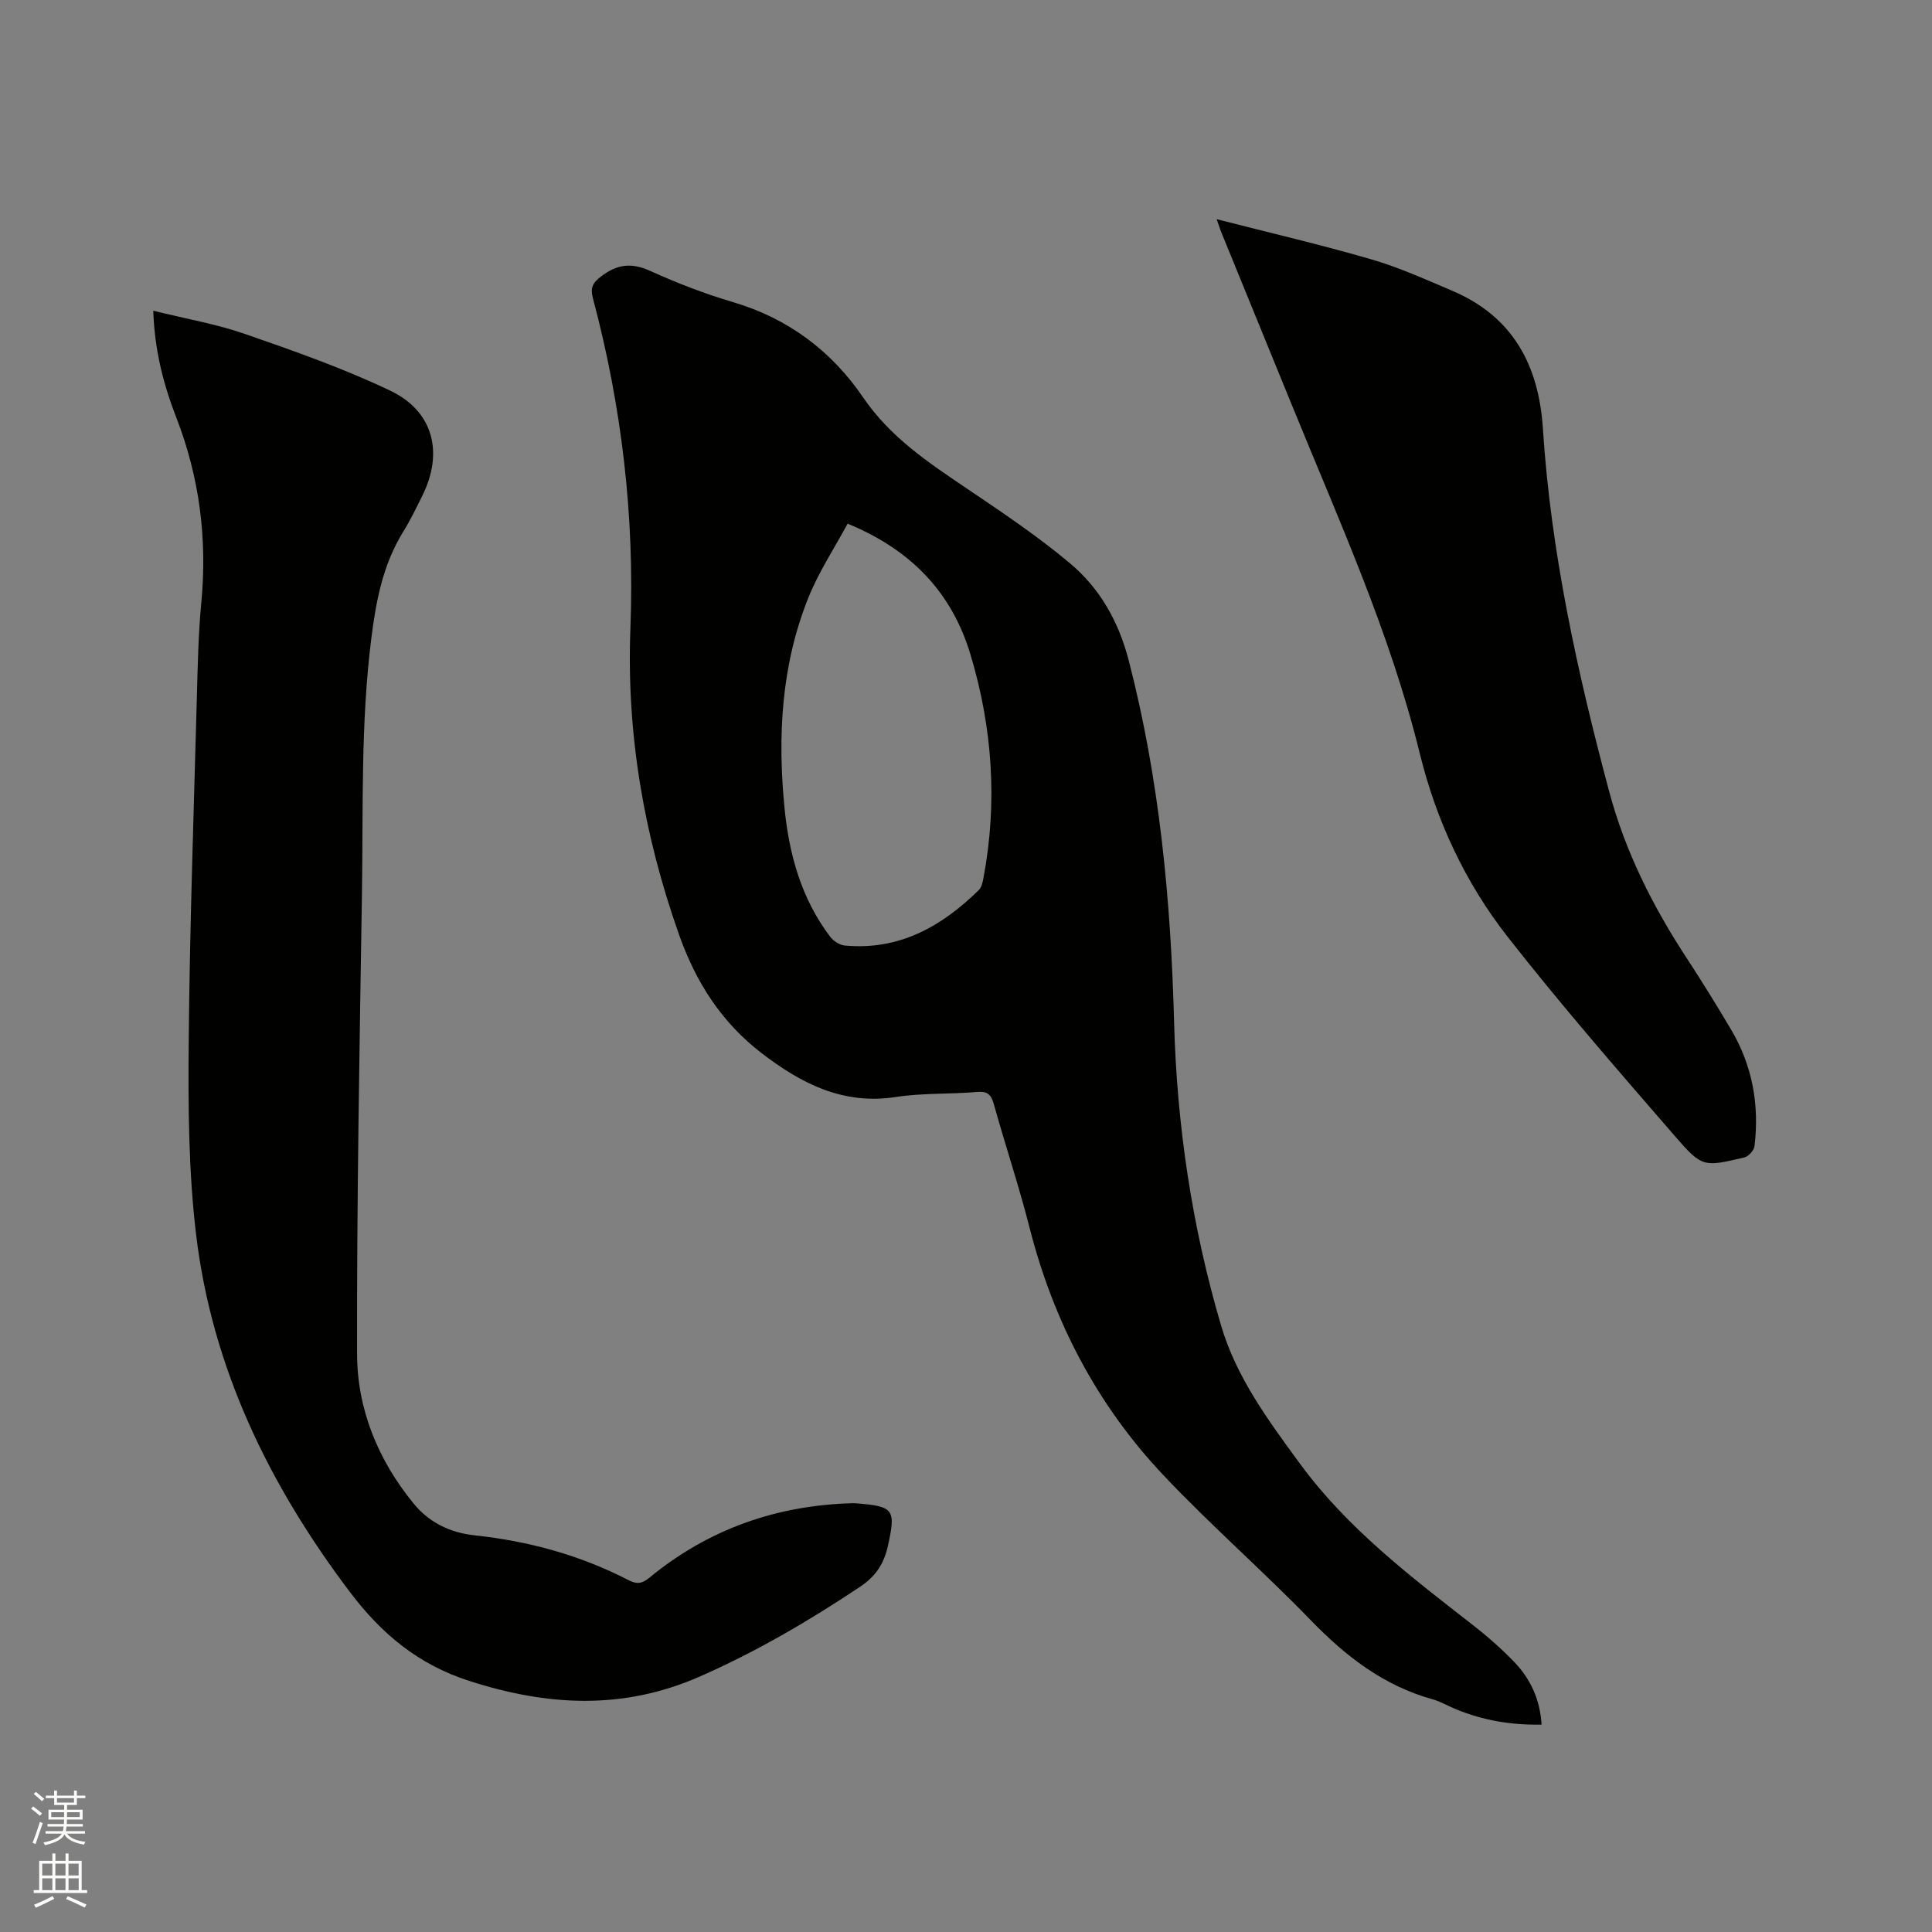 <svg enable-background="new 0 0 400 400" viewBox="0 0 400 400" xmlns="http://www.w3.org/2000/svg"><rect x="0" y="0" width="400" height="400" fill="#808080" stroke="none"/><path d="m6.44 374.46.42-.45c.65.47 1.27.95 1.85 1.44l-.45.49c-.65-.56-1.25-1.06-1.82-1.48m.93 7.33-.63-.26c.55-1.36 1.05-2.8 1.52-4.33.19.1.38.19.59.27-.46 1.29-.95 2.73-1.48 4.32m-.38-10.38.44-.42c.43.34 1.01.82 1.74 1.44l-.49.49c-.53-.51-1.09-1.01-1.69-1.51m2.5.35h1.72v-1.04h.59v1.04h3.52v-1.04h.59v1.04h1.75v.53h-1.75v1.42h-2.03v.97h3.22v2.03h-3.24c0 .35-.01.66-.03.93h3.32v.53h-3.37c-.03.27-.08.58-.15.94h3.96v.53h-3.71c.67.92 1.93 1.48 3.79 1.68-.13.24-.23.44-.29.59-2.13-.38-3.48-1.08-4.04-2.12-.43.97-1.77 1.72-4.03 2.23-.09-.19-.2-.37-.33-.55 2.1-.42 3.37-1.03 3.81-1.83h-3.36v-.53h3.58c.08-.29.13-.61.16-.94h-3.33v-.53h3.39c.02-.27.04-.58.04-.93h-3.23v-2.03h3.25v-.97h-2.07v-1.42h-1.73zm1.12 3.44v1h2.65c.01-.3.02-.44.01-.4v-.25-.35zm1.19-2h3.52v-.91h-3.52zm4.71 2h-2.63v.59c0 .15-.01.28-.01.4h2.64z" fill="#fbfcfa"/><path d="m13.56 383.74h.63v1.52h2.72v6.07h1.13v.6h-11.06v-.6h1.13v-6.07h2.73v-1.52h.63v1.52h2.1v-1.52zm-2.69 8.83.38.56c-1.24.63-2.53 1.25-3.85 1.85-.1-.21-.21-.42-.34-.63 1.36-.55 2.63-1.15 3.81-1.78m-2.13-4.27h2.1v-2.45h-2.1zm0 3.04h2.1v-2.46h-2.1zm2.72-3.04h2.1v-2.45h-2.1zm0 3.04h2.1v-2.46h-2.1zm6.07 3.6c-1.41-.71-2.7-1.3-3.86-1.78l.35-.56c1.45.62 2.75 1.19 3.88 1.72zm-1.25-9.09h-2.1v2.45h2.1zm-2.09 5.49h2.1v-2.46h-2.1z" fill="#fbfcfa"/><g fill="#010100"><path d="m319.17 357.06c-6.31.13-12.08-.88-17.64-3.14-1.67-.68-3.25-1.63-4.96-2.11-10.11-2.81-17.94-8.88-25.15-16.32-9.95-10.28-20.78-19.71-30.59-30.11-13.69-14.52-22.71-31.75-27.66-51.16-2.19-8.61-5.02-17.06-7.41-25.62-.56-1.99-1.29-2.71-3.48-2.52-5.59.48-11.28.19-16.8 1.04-10.93 1.69-19.6-2.78-27.8-9.08-8.34-6.4-13.64-14.73-17.13-24.64-7.25-20.54-10.87-41.56-10.03-63.32.89-23.16-1.79-45.91-7.75-68.28-.6-2.24-.09-3.23 1.72-4.6 3.29-2.5 6.26-2.87 10.11-1.12 5.58 2.53 11.35 4.76 17.22 6.49 11.4 3.37 20.37 10.15 26.89 19.72 5.59 8.2 13.36 13.38 21.27 18.72 7.36 4.97 14.78 9.93 21.56 15.62 6.15 5.16 10.04 12 12.13 20.03 6.38 24.58 8.74 49.6 9.41 74.88.57 21.38 3.69 42.46 9.75 62.96 3.14 10.64 9.78 19.63 16.32 28.55 9.81 13.37 22.78 23.27 35.67 33.3 3.08 2.4 6.05 5 8.76 7.82 3.28 3.45 5.26 7.63 5.59 12.89zm-143.68-248.64c-2.76 5.11-5.93 9.91-8.05 15.14-5.7 14.07-6.48 28.85-5.01 43.77.95 9.59 3.49 18.75 9.44 26.6.67.88 1.94 1.73 3 1.83 11.24 1.06 20.07-3.91 27.77-11.47.6-.59.83-1.69.99-2.59 2.92-15.62 1.85-31.08-2.71-46.2-3.81-12.69-12.12-21.61-25.43-27.08z"/><path d="m31.73 64.33c6.76 1.68 13.06 2.75 19.01 4.82 10.17 3.53 20.4 7.12 30.09 11.75 8.96 4.28 11.04 12.88 6.57 21.81-1.23 2.46-2.42 4.96-3.87 7.3-4.24 6.82-5.67 14.32-6.66 22.22-2.21 17.55-1.66 35.14-1.93 52.72-.5 31.81-1.08 63.62-1.01 95.42.03 11.45 4.37 21.95 11.71 30.93 3.22 3.94 7.59 6.04 12.66 6.58 11.17 1.19 21.83 4.11 31.83 9.27 1.72.89 2.78.77 4.39-.56 12.21-10.04 26.36-14.97 42.12-15.37.21-.01.42.02.64.03 7.84.61 8.21 1.29 6.55 8.82-.82 3.74-2.56 6.32-5.8 8.48-10.6 7.07-21.52 13.46-33.22 18.59-15.87 6.96-31.55 6.08-47.71.86-10.51-3.4-18.09-9.7-24.62-18.34-16.74-22.15-28.58-46.42-31.89-74.13-1.56-13.1-1.64-26.44-1.52-39.67.21-23.75 1.04-47.49 1.68-71.23.18-6.68.31-13.37.94-20.01 1.23-13.12-.39-25.76-5.15-38.07-2.64-6.79-4.52-13.83-4.81-22.22z"/><path d="m251.9 45.38c10.95 2.81 21.54 5.27 31.97 8.3 5.76 1.67 11.29 4.18 16.82 6.53 12.54 5.33 17.9 15.41 18.75 28.52 1.65 25.58 7.13 50.48 13.73 75.17 3.31 12.39 9 23.7 16 34.4 3.19 4.87 6.25 9.83 9.22 14.84 4.42 7.46 5.9 15.6 4.86 24.16-.11.88-1.25 2.14-2.12 2.34-8.39 1.95-8.68 2.14-14.36-4.42-11.79-13.61-23.64-27.2-34.72-41.38-8.72-11.17-14.69-23.97-18.1-37.85-6.14-25-16.79-48.34-26.45-72.05-4.83-11.86-9.69-23.71-14.53-35.57-.35-.82-.61-1.69-1.07-2.99z"/></g></svg>